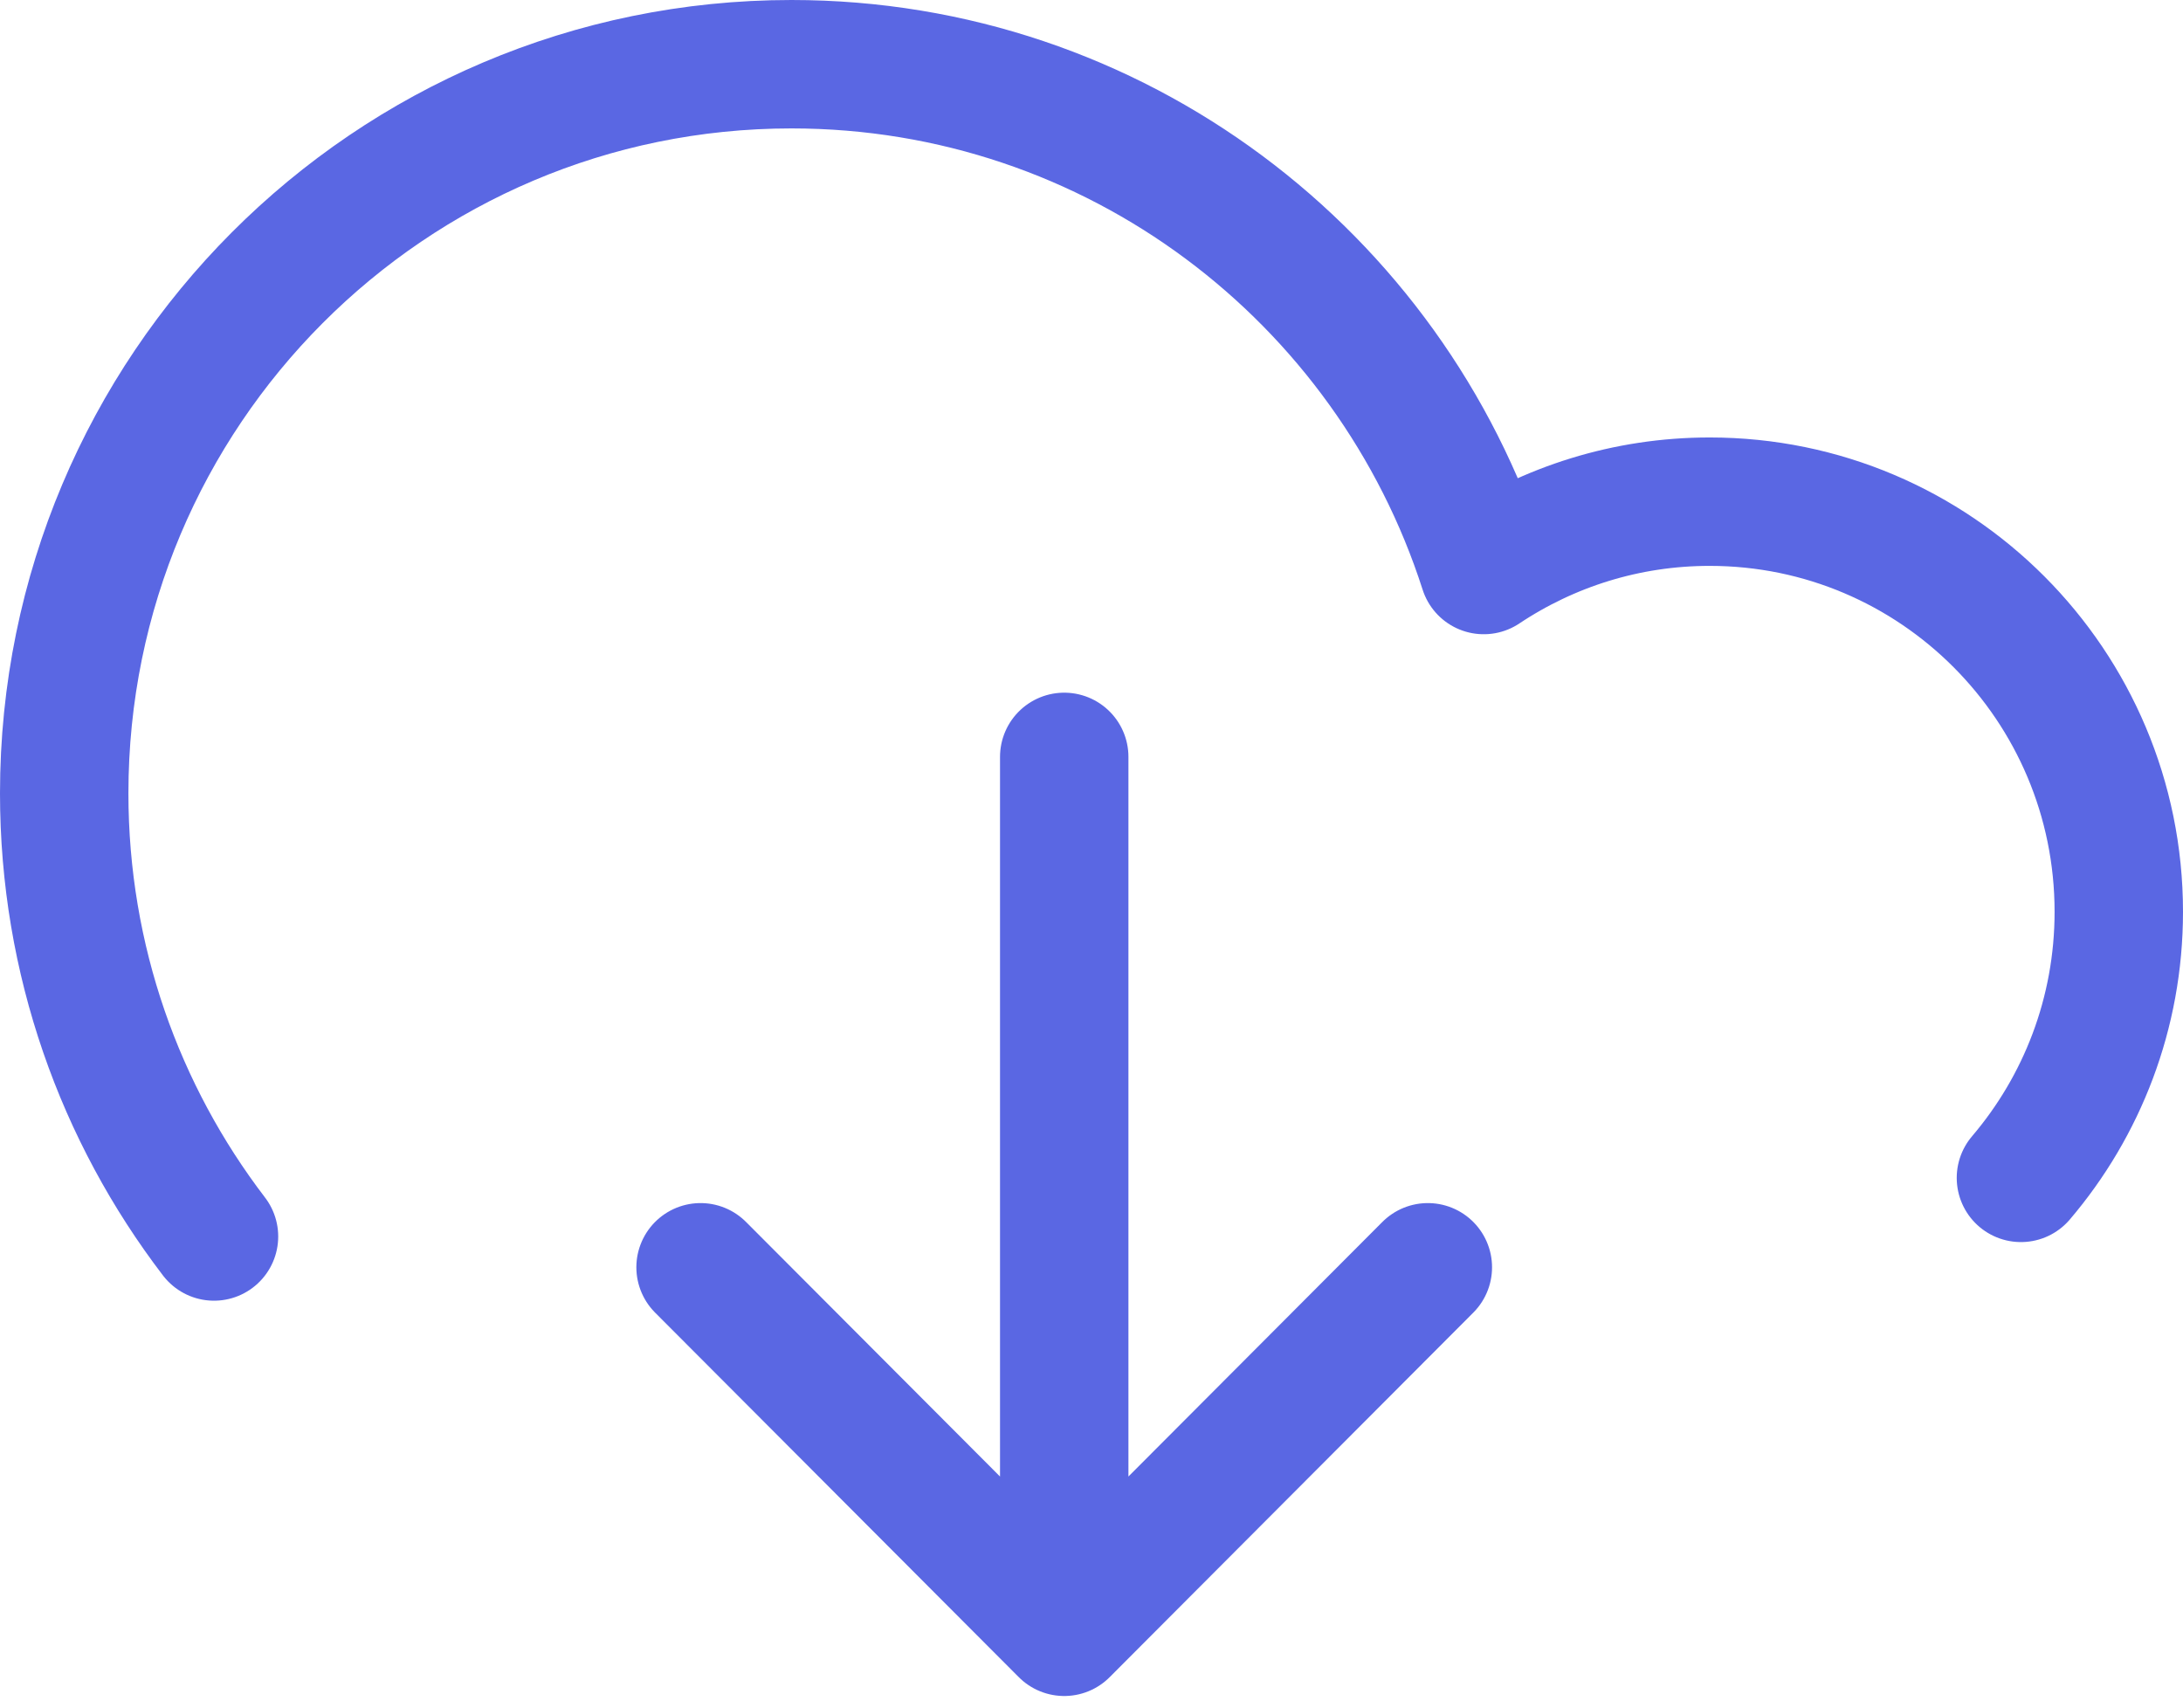 <svg width="170" height="133" viewBox="0 0 170 133" fill="none" xmlns="http://www.w3.org/2000/svg">
<path d="M82.876 127.074V58.941M82.876 127.074L54.556 98.688M82.876 127.074L111.192 98.688M157.379 91.725C162.128 86.151 165 78.912 165 71.004C165 53.366 150.74 39.067 133.141 39.067C126.633 39.067 120.589 41.03 115.546 44.39C108.215 21.544 86.861 5 61.637 5C30.355 5 5 30.422 5 61.777C5 74.76 9.35 86.726 16.665 96.29" stroke="#5A67E3" stroke-width="10" stroke-linecap="round" stroke-linejoin="round"/>
</svg>
